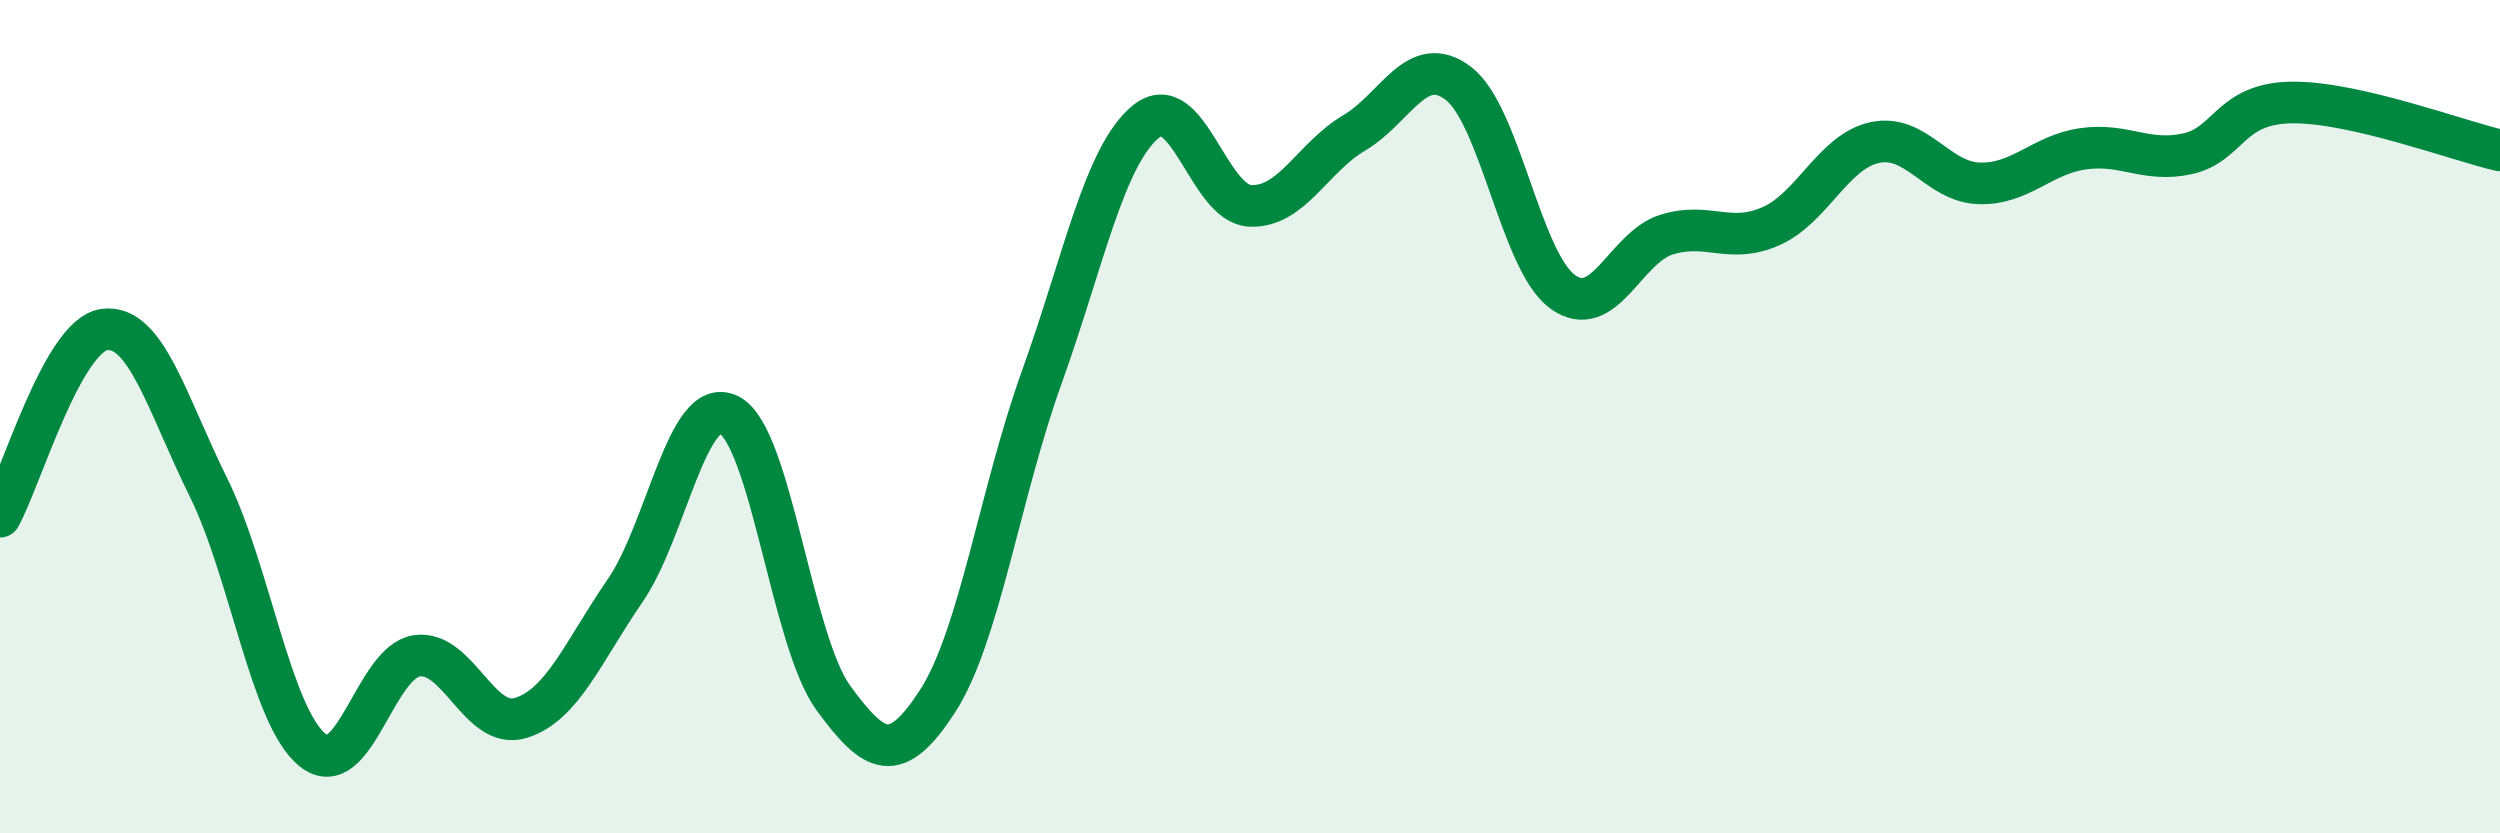 
    <svg width="60" height="20" viewBox="0 0 60 20" xmlns="http://www.w3.org/2000/svg">
      <path
        d="M 0,12.4 C 0.5,11.5 1.5,8.05 2.5,7.91 C 3.5,7.77 4,9.67 5,11.69 C 6,13.71 6.5,17.19 7.5,18 C 8.5,18.81 9,15.89 10,15.74 C 11,15.59 11.5,17.54 12.5,17.23 C 13.5,16.92 14,15.63 15,14.18 C 16,12.73 16.5,9.45 17.5,9.96 C 18.5,10.47 19,15.38 20,16.75 C 21,18.12 21.5,18.37 22.5,16.83 C 23.5,15.29 24,11.84 25,9.06 C 26,6.28 26.5,3.74 27.5,2.92 C 28.5,2.1 29,4.89 30,4.94 C 31,4.99 31.5,3.78 32.5,3.19 C 33.5,2.6 34,1.24 35,2 C 36,2.76 36.5,6.27 37.5,7 C 38.5,7.73 39,5.94 40,5.63 C 41,5.32 41.5,5.87 42.5,5.43 C 43.5,4.99 44,3.63 45,3.42 C 46,3.21 46.5,4.37 47.5,4.4 C 48.5,4.43 49,3.71 50,3.57 C 51,3.43 51.5,3.91 52.5,3.69 C 53.5,3.47 53.5,2.48 55,2.46 C 56.5,2.44 59,3.38 60,3.61L60 20L0 20Z"
        fill="#008740"
        opacity="0.1"
        stroke-linecap="round"
        stroke-linejoin="round"
      />
      <path
        d="M 0,12.4 C 0.5,11.5 1.5,8.05 2.5,7.91 C 3.5,7.77 4,9.67 5,11.69 C 6,13.71 6.5,17.19 7.5,18 C 8.5,18.81 9,15.89 10,15.74 C 11,15.59 11.5,17.54 12.5,17.23 C 13.5,16.92 14,15.63 15,14.18 C 16,12.73 16.5,9.45 17.5,9.96 C 18.5,10.47 19,15.38 20,16.75 C 21,18.12 21.5,18.37 22.5,16.83 C 23.5,15.29 24,11.84 25,9.06 C 26,6.28 26.5,3.74 27.5,2.92 C 28.5,2.1 29,4.89 30,4.94 C 31,4.99 31.5,3.78 32.5,3.19 C 33.5,2.6 34,1.24 35,2 C 36,2.76 36.5,6.27 37.5,7 C 38.5,7.73 39,5.94 40,5.63 C 41,5.32 41.5,5.87 42.5,5.43 C 43.5,4.99 44,3.63 45,3.42 C 46,3.21 46.5,4.37 47.5,4.4 C 48.5,4.43 49,3.71 50,3.57 C 51,3.43 51.5,3.91 52.5,3.69 C 53.5,3.47 53.5,2.48 55,2.46 C 56.5,2.44 59,3.38 60,3.61"
        stroke="#008740"
        stroke-width="1"
        fill="none"
        stroke-linecap="round"
        stroke-linejoin="round"
      />
    </svg>
  